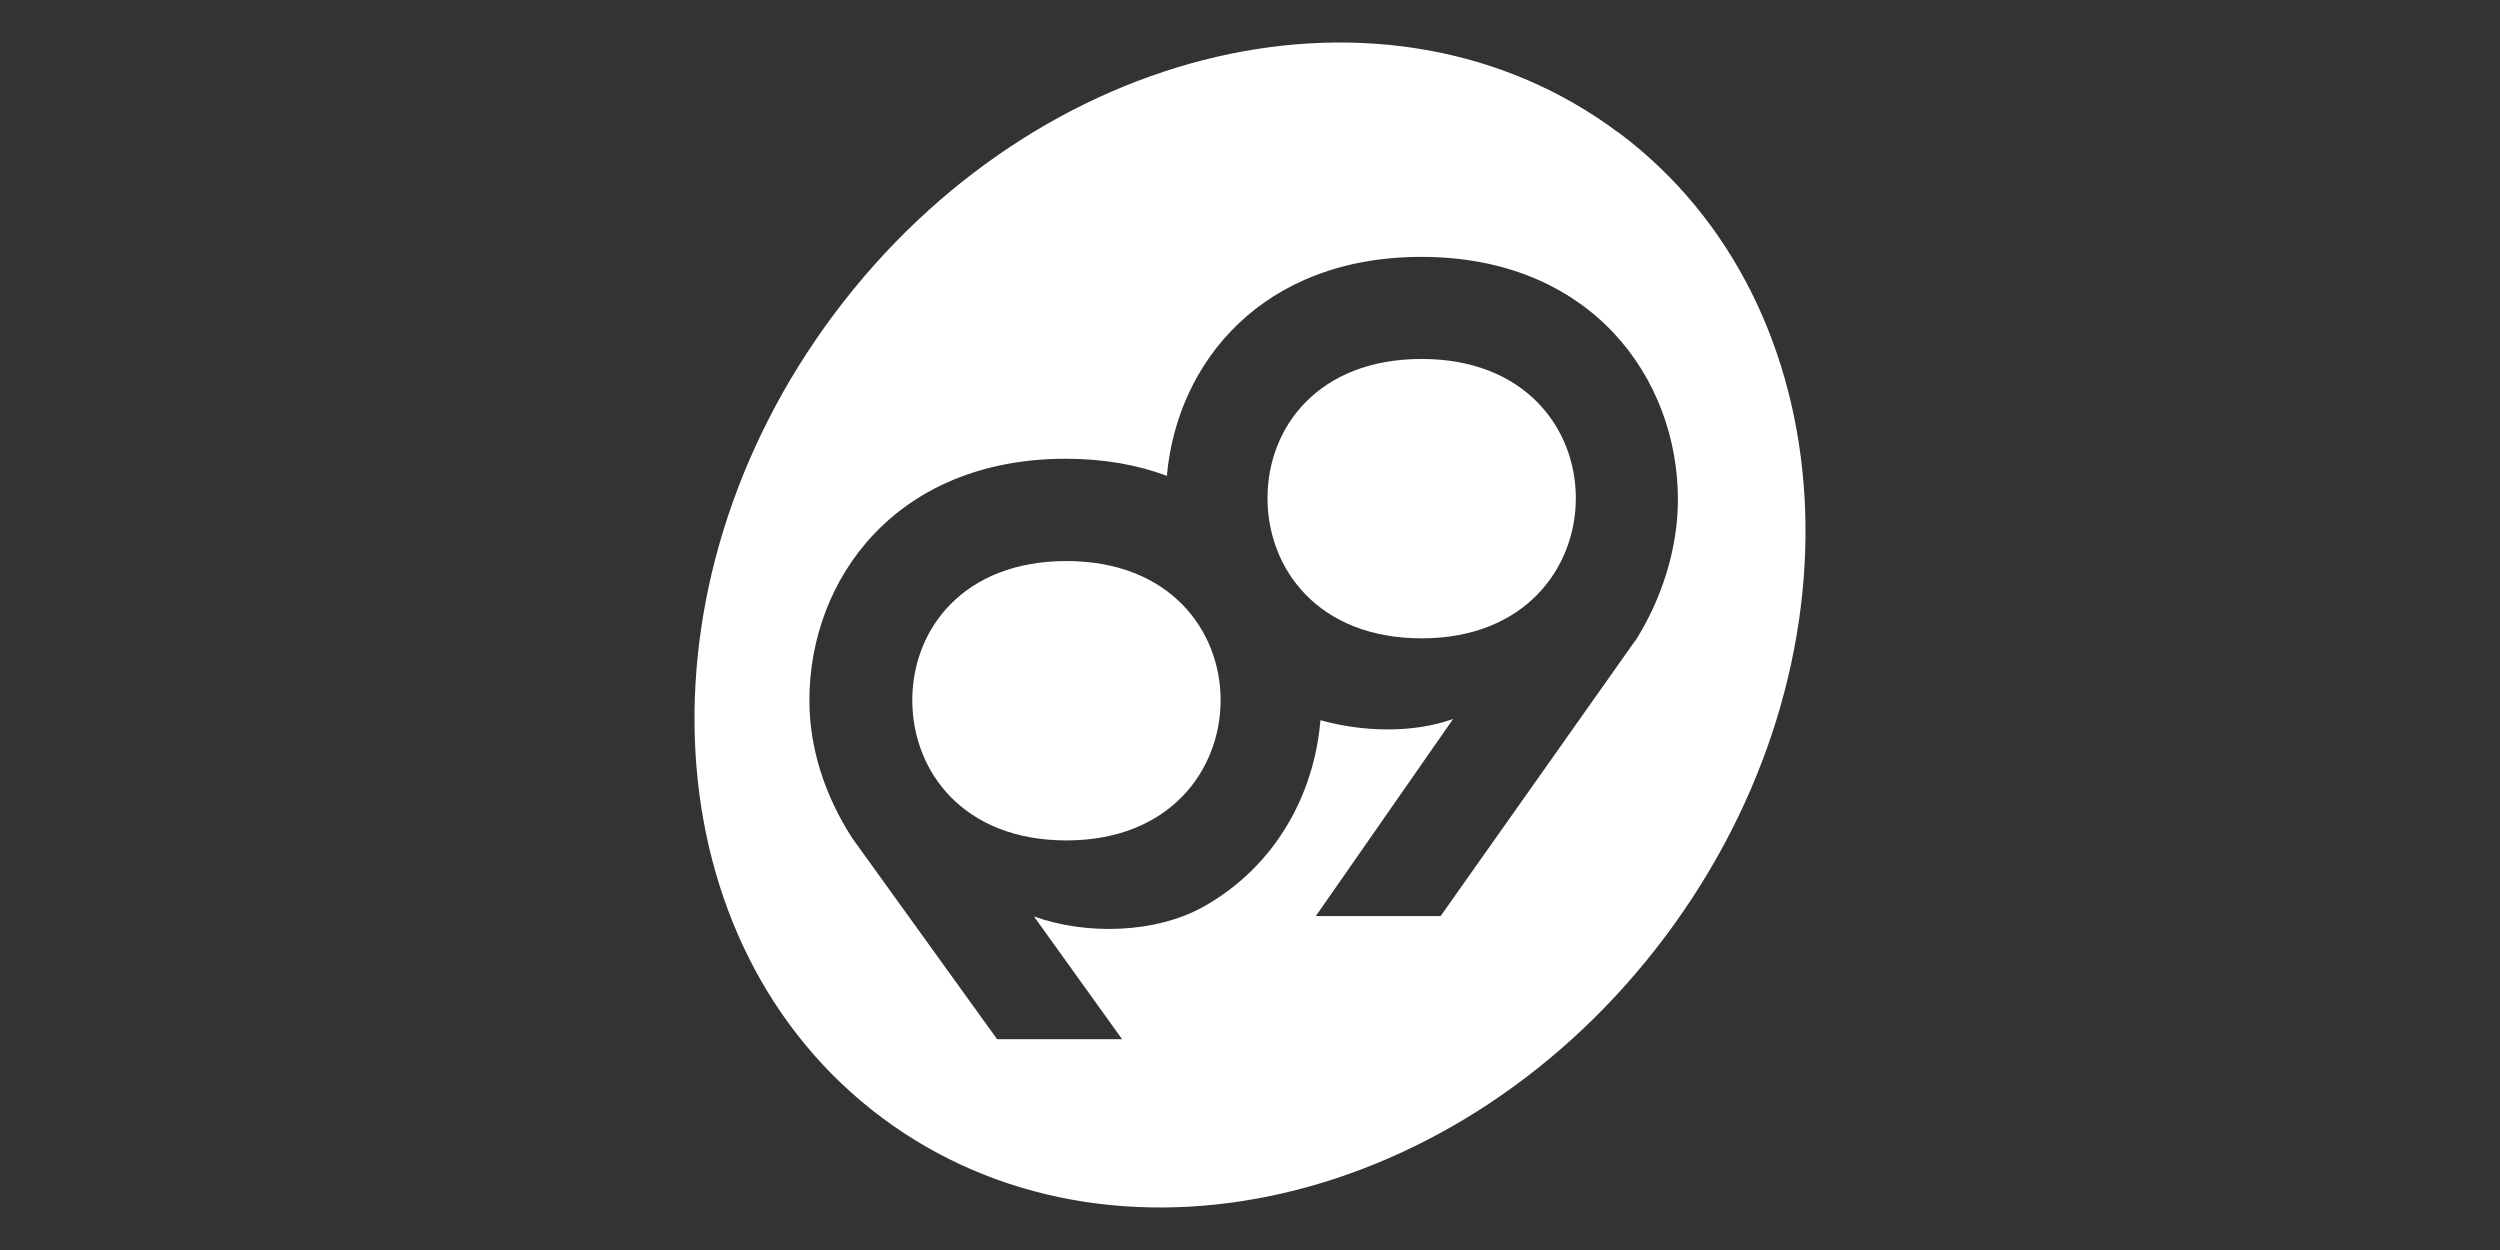 <?xml version="1.0" encoding="UTF-8"?>
<svg xmlns="http://www.w3.org/2000/svg" id="Layer_1" width="120" height="60" viewBox="0 0 120 60">
  <rect x="0" y="0" width="120" height="60" fill="#333333" stroke="none"/>
  <defs>
    <style>.cls-1{fill:#fff;}</style>
  </defs>
  <path class="cls-1" d="M51.19,26.93c-4.96,0-7.4,3.29-7.4,6.68s2.43,6.73,7.4,6.73,7.4-3.39,7.4-6.73-2.43-6.68-7.4-6.68Z"></path>
  <path class="cls-1" d="M68.24,17.23c-4.97,0-7.4,3.29-7.4,6.68s2.43,6.73,7.4,6.73,7.4-3.39,7.4-6.73-2.43-6.68-7.4-6.68Z"></path>
  <path class="cls-1" d="M77.69,6.37C66.67-1.88,49.82,2.01,40.05,15.06c-9.77,13.05-8.76,30.32,2.26,38.57,11.02,8.25,27.87,4.36,37.64-8.7s8.76-30.32-2.26-38.57Zm.8,24.38l-9.34,13.22h-5.99l6.59-9.46c-1.92,.69-4.32,.63-6.37,.06-.29,3.54-2.14,6.99-5.59,8.94-2.29,1.29-5.63,1.39-8.16,.48l4.23,5.89h-6l-6.96-9.66c-1.29-2-2.05-4.28-2.05-6.6,0-5.82,4.16-11.6,12.31-11.6,1.82,0,3.43,.29,4.85,.82,.48-5.43,4.57-10.51,12.22-10.51,8.16,0,12.31,5.83,12.31,11.65,0,2.34-.77,4.77-2.05,6.79h-.02Z"></path>
</svg>
